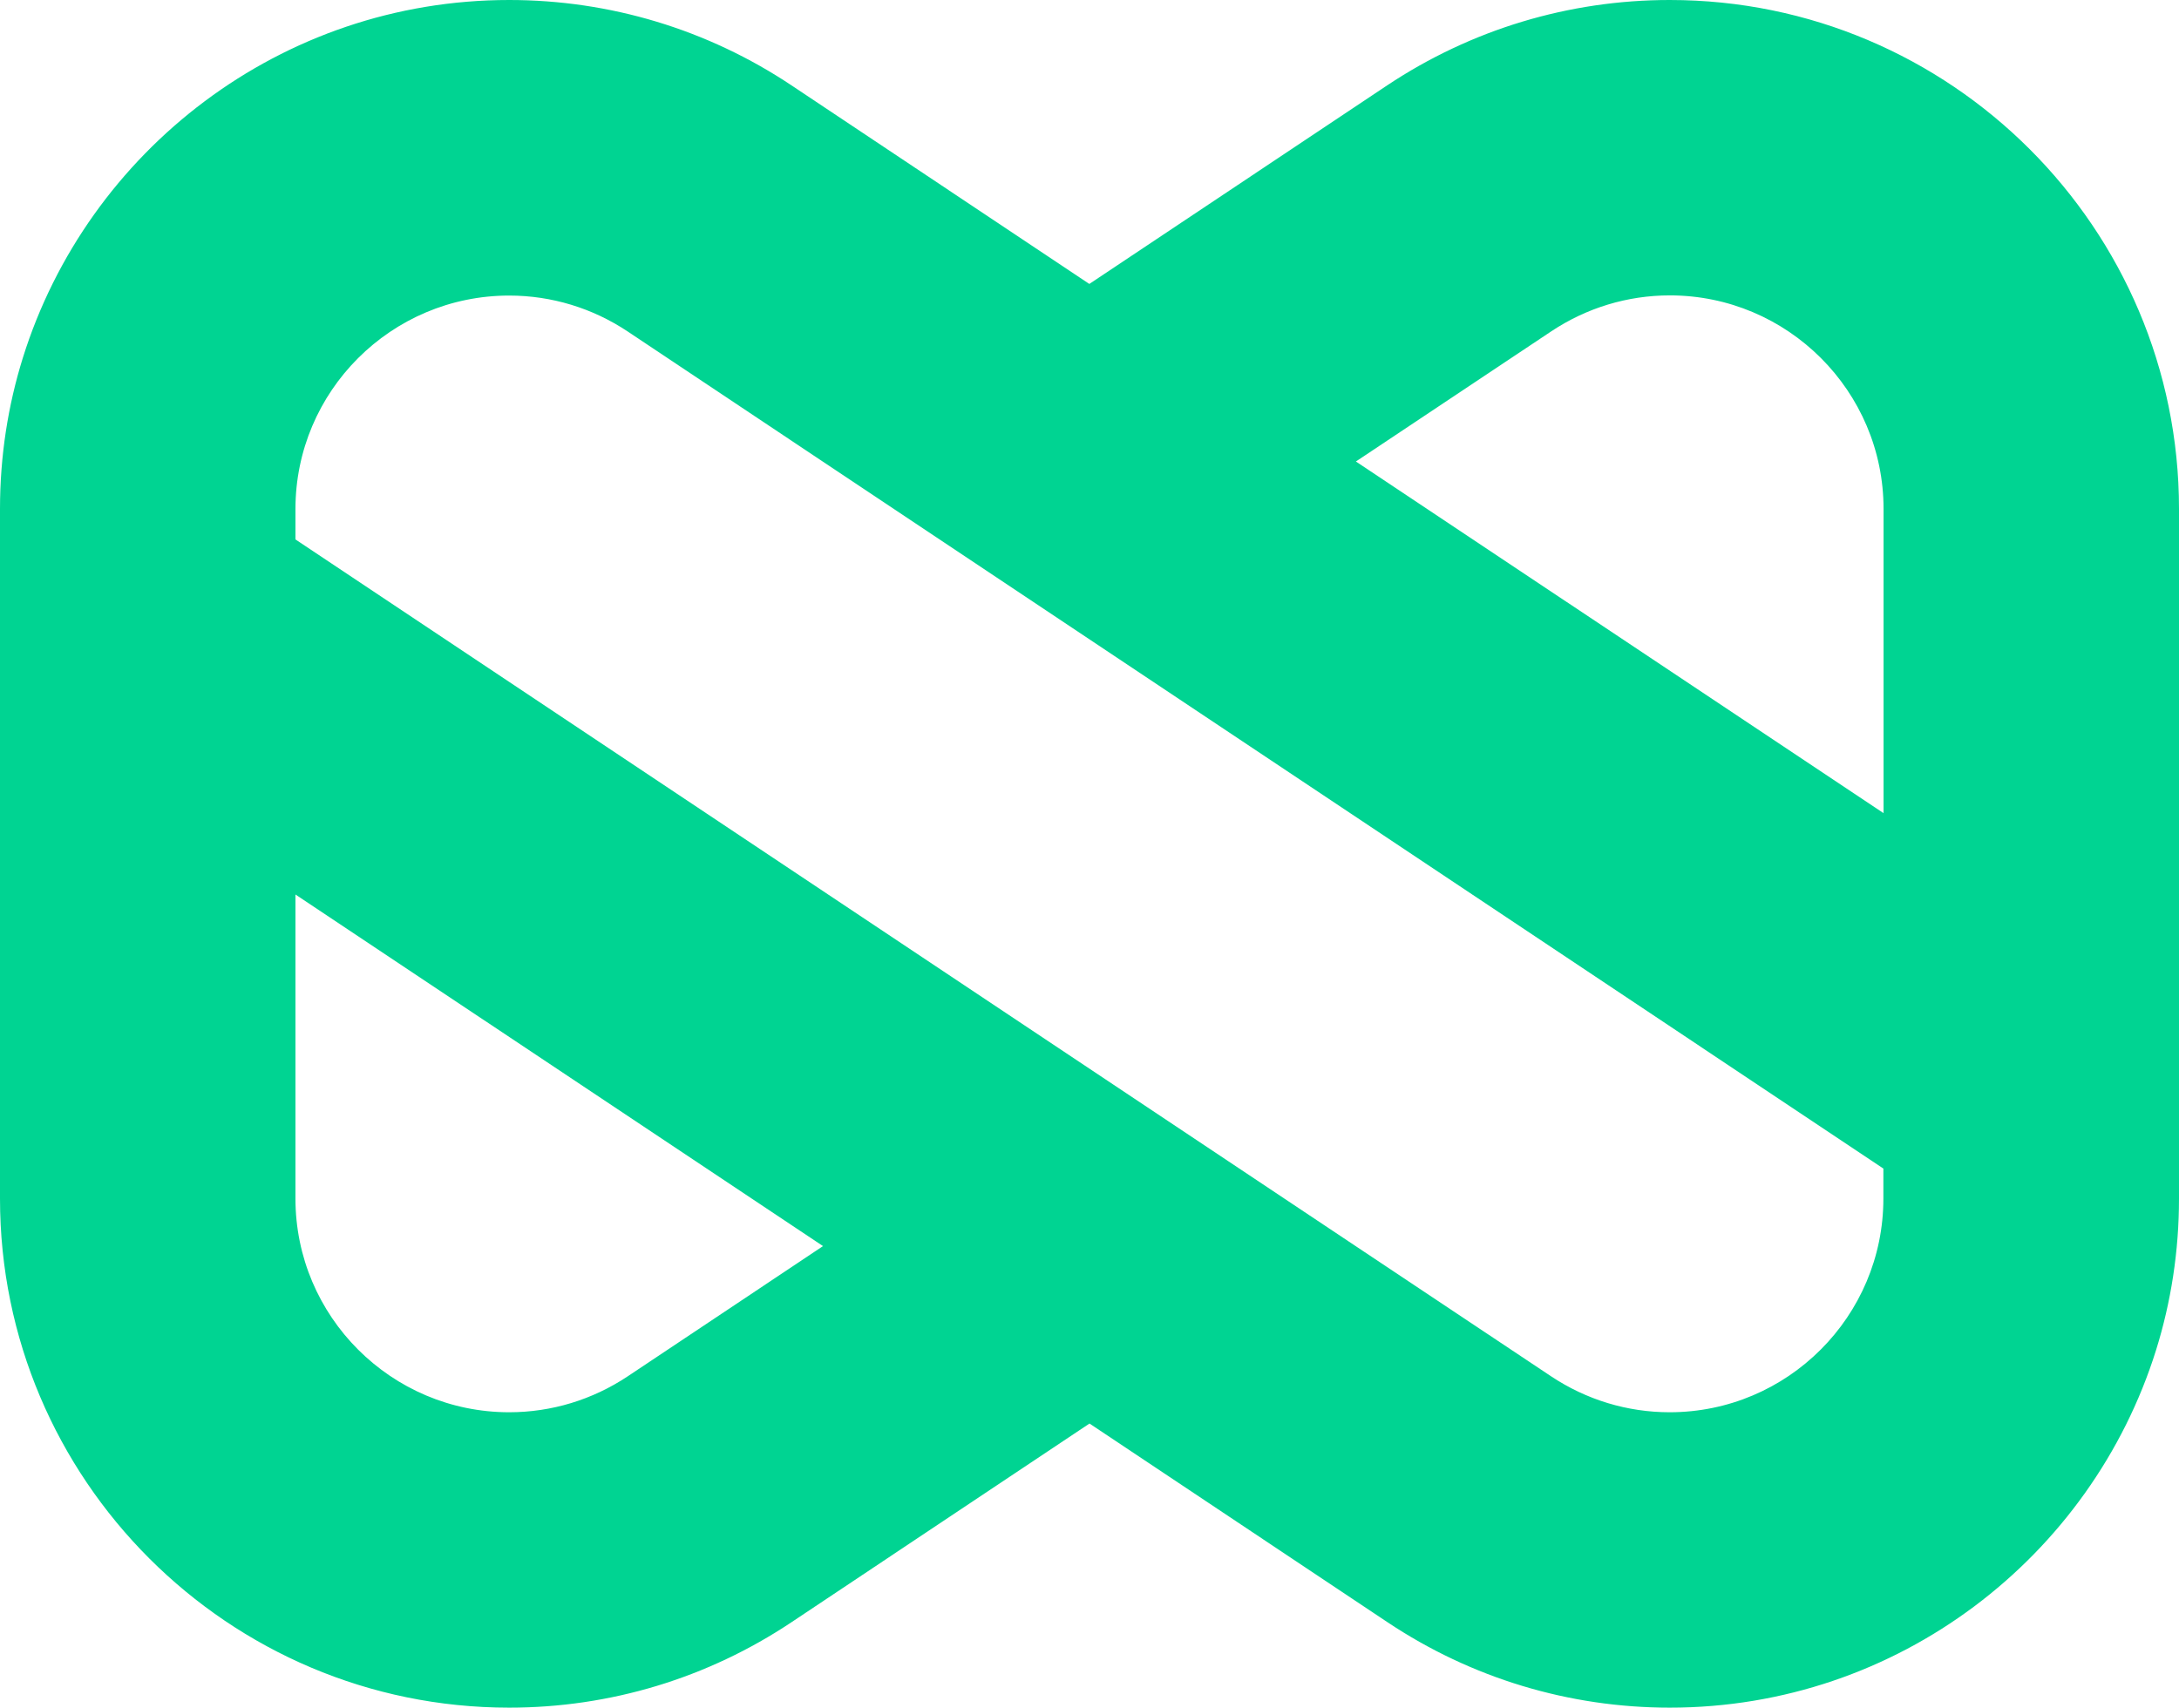 <?xml version="1.0" encoding="UTF-8"?>
<svg id="Layer_2" data-name="Layer 2" xmlns="http://www.w3.org/2000/svg" viewBox="0 0 125.6 98.45">
  <defs>
    <style>
      .cls-1 {
        fill: #00d492;
      }
    </style>
  </defs>
  <g id="Layer_2-2" data-name="Layer 2">
    <path class="cls-1" d="M96.24,0c-5.81,0-11.44,1.7-16.28,4.92l-17.17,11.45-17.17-11.45C40.79,1.7,35.16,0,29.35,0,16.2,0,5.05,8.69,1.32,20.62c-.86,2.75-1.32,5.68-1.32,8.72v39.76c0,16.19,13.16,29.35,29.35,29.35,5.82,0,11.44-1.7,16.28-4.93l17.17-11.45,17.17,11.45c4.84,3.23,10.47,4.93,16.28,4.93,13.15,0,24.3-8.69,28.03-20.62.86-2.76,1.32-5.69,1.32-8.73V29.34c0-16.18-13.16-29.34-29.35-29.34h-.01ZM36.18,79.35c-2.03,1.35-4.39,2.07-6.83,2.07-6.79,0-12.32-5.52-12.32-12.32v-17.53l30.41,20.27-11.26,7.51ZM108.56,69.1c0,6.79-5.52,12.32-12.32,12.32-2.44,0-4.8-.72-6.83-2.07l-11.27-7.51L17.03,31.1v-1.75c0-6.79,5.52-12.31,12.32-12.31,2.44,0,4.8.72,6.83,2.07l11.26,7.51,61.12,40.75v1.75-.02ZM78.15,26.61l11.27-7.51c2.03-1.35,4.39-2.07,6.83-2.07,6.79,0,12.32,5.52,12.32,12.31v17.54l-30.41-20.27h-.01Z"/>
  </g>
</svg>